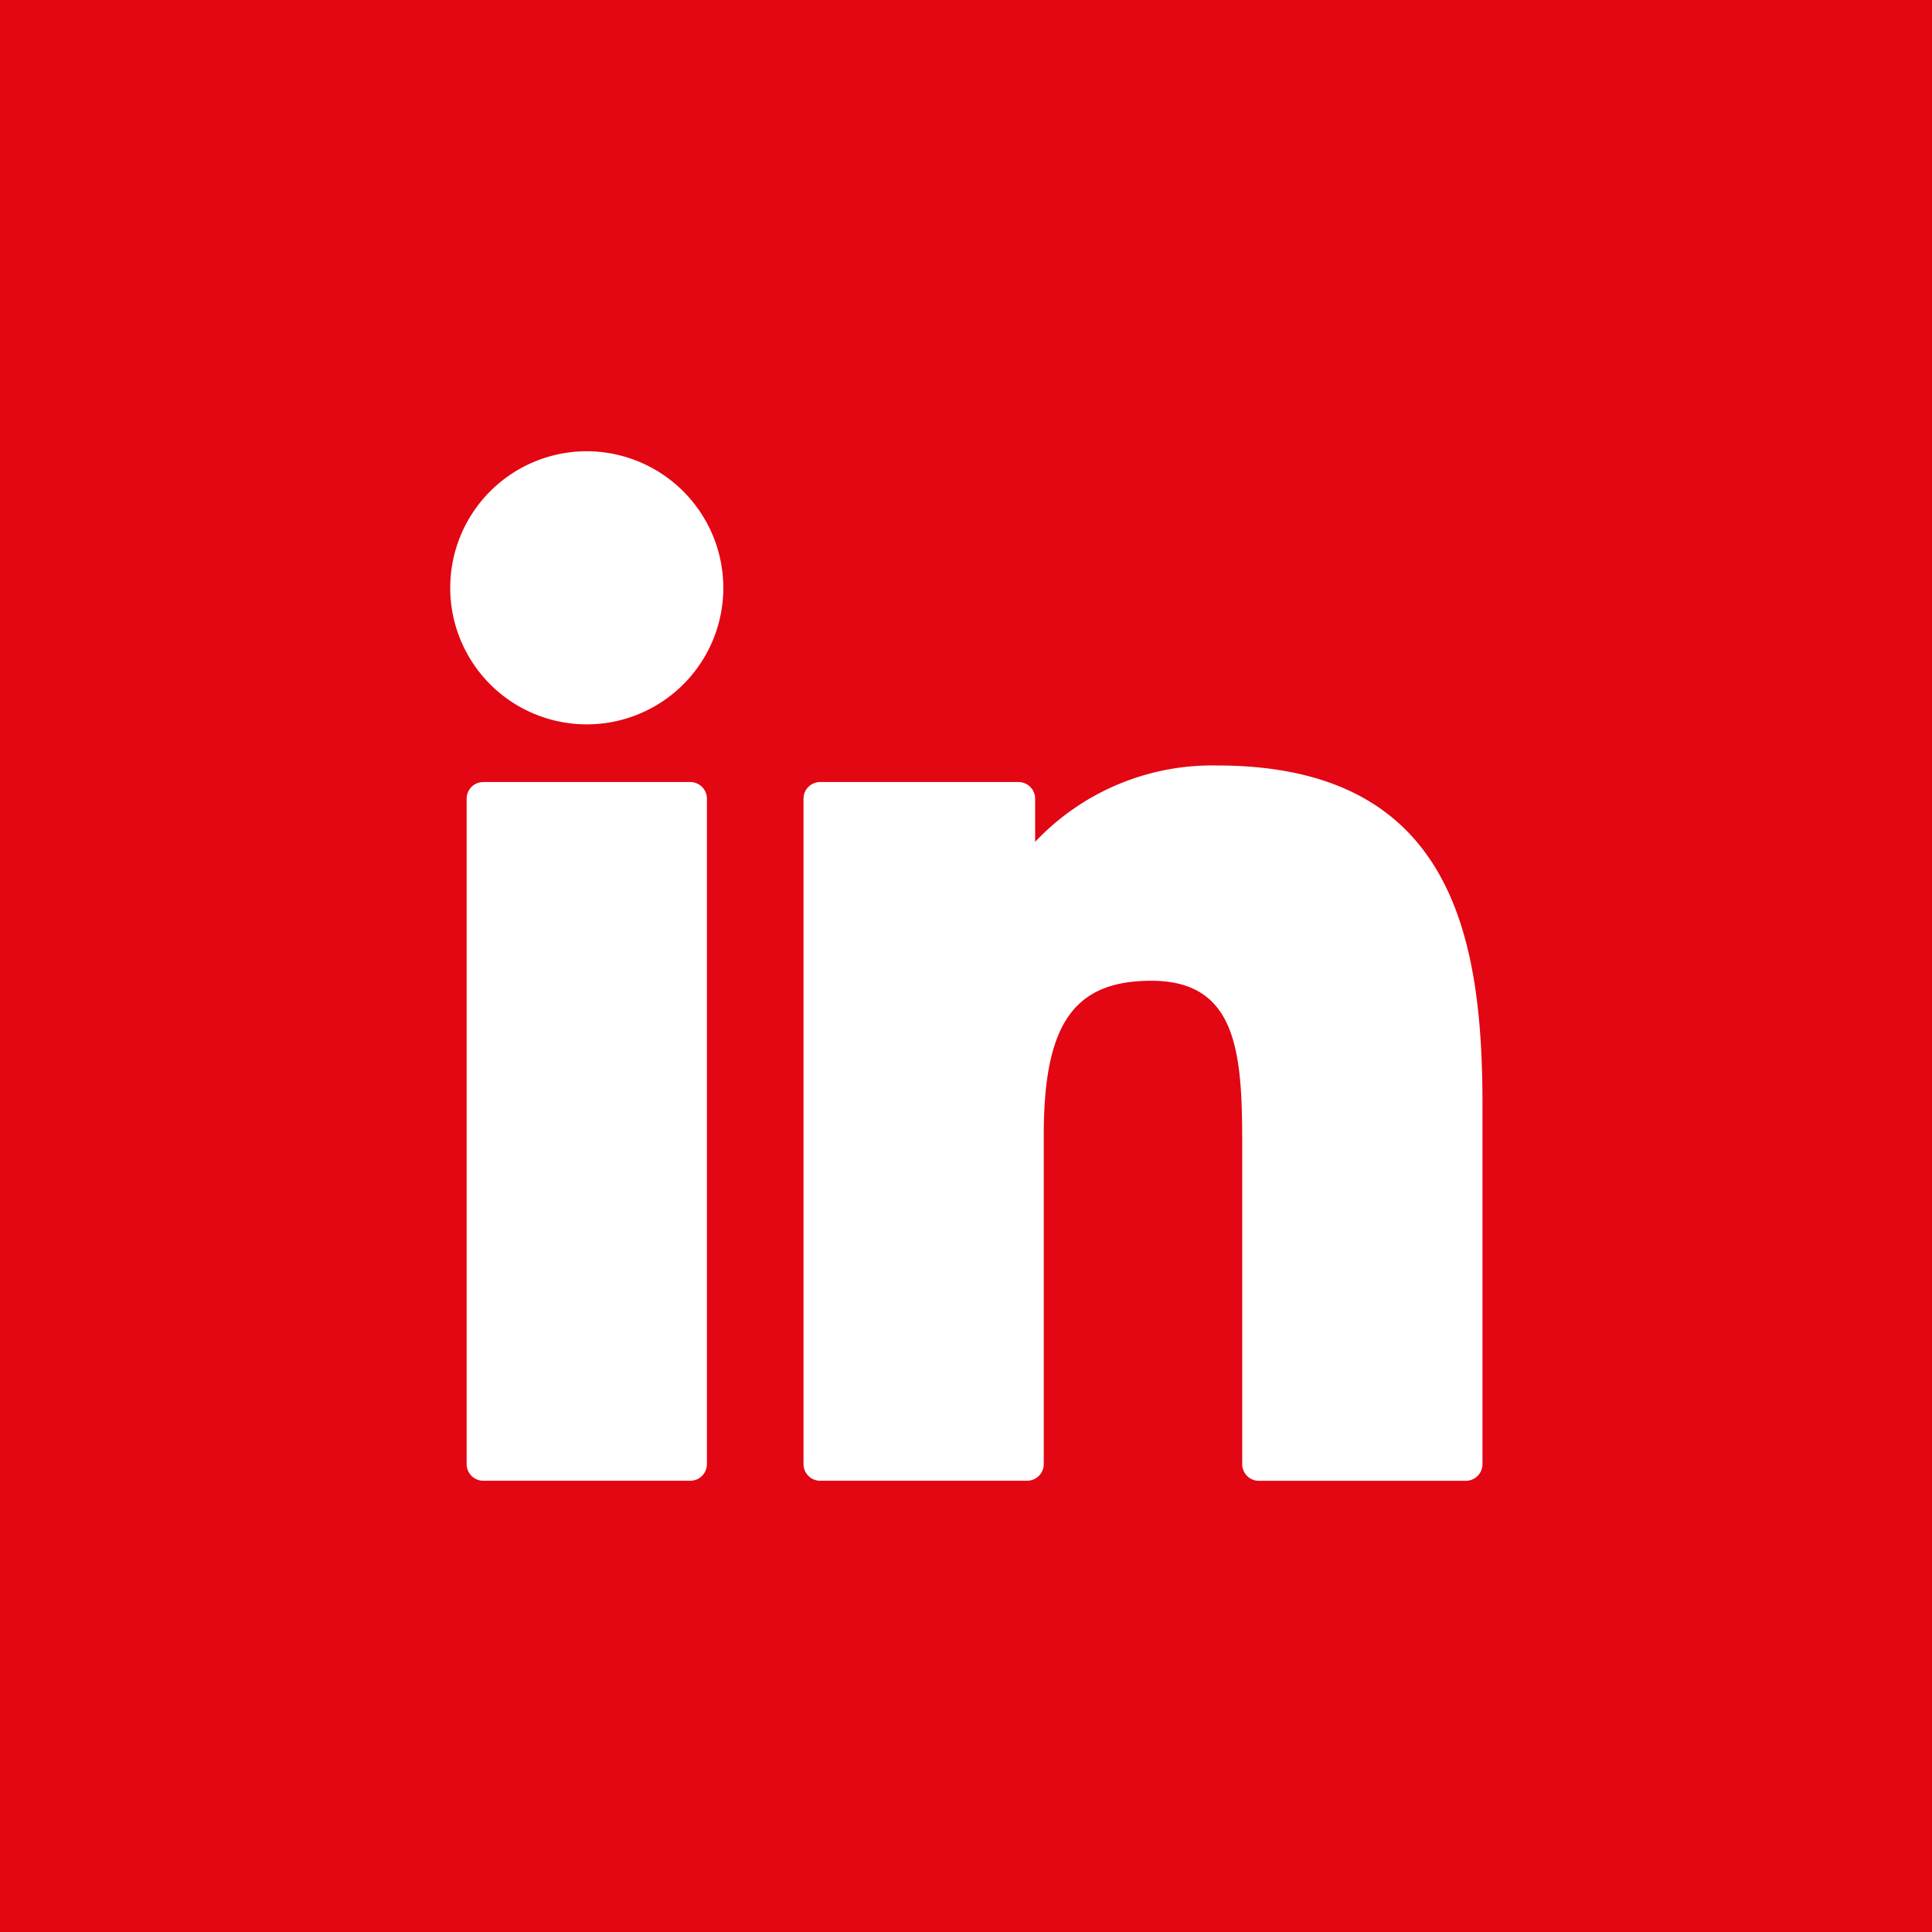 <?xml version="1.0" encoding="UTF-8"?>
<svg xmlns="http://www.w3.org/2000/svg" width="28" height="28" viewBox="0 0 28 28">
  <g id="Gruppe_45" data-name="Gruppe 45" transform="translate(-288 -52)">
    <rect id="Rechteck_77" data-name="Rechteck 77" width="28" height="28" transform="translate(288 52)" fill="#e30613"></rect>
    <g id="XMLID_801_" transform="translate(294.523 58.199)">
      <path id="XMLID_802_" d="M8.17,99.73h-3a.241.241,0,0,0-.241.241v9.644a.241.241,0,0,0,.241.241h3a.241.241,0,0,0,.241-.241V99.971A.241.241,0,0,0,8.17,99.73Z" transform="translate(-4.689 -94.595)" fill="#fff"></path>
      <path id="XMLID_803_" d="M1.981.341A1.979,1.979,0,1,0,3.96,2.32,1.982,1.982,0,0,0,1.981.341Z" fill="#fff"></path>
      <path id="XMLID_804_" d="M112.171,94.761a3.526,3.526,0,0,0-2.637,1.107v-.626a.241.241,0,0,0-.241-.241h-2.875a.241.241,0,0,0-.241.241v9.644a.241.241,0,0,0,.241.241h3a.241.241,0,0,0,.241-.241v-4.771c0-1.608.437-2.234,1.558-2.234,1.221,0,1.318,1,1.318,2.317v4.689a.241.241,0,0,0,.241.241h3a.241.241,0,0,0,.241-.241V99.6C116.008,97.205,115.552,94.761,112.171,94.761Z" transform="translate(-101.055 -89.866)" fill="#fff"></path>
    </g>
  </g>
</svg>
